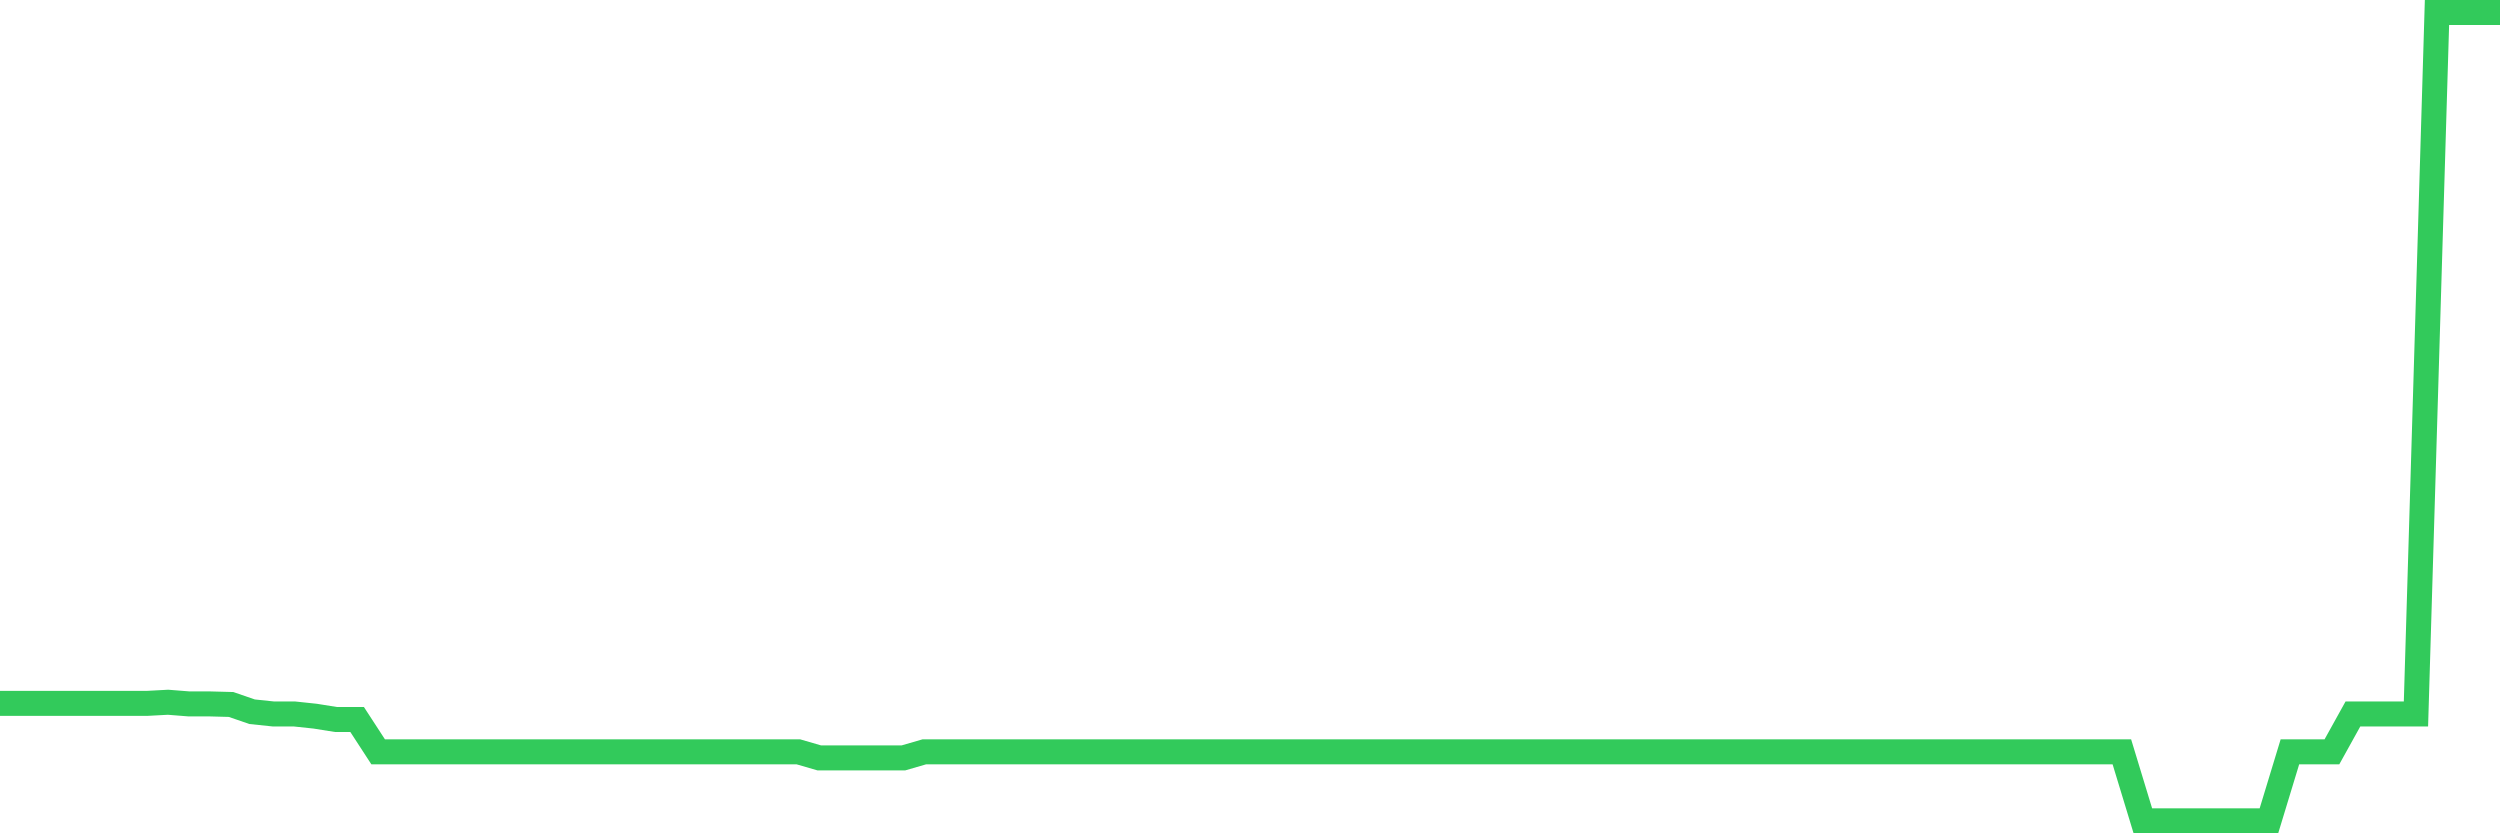 <svg
  xmlns="http://www.w3.org/2000/svg"
  xmlns:xlink="http://www.w3.org/1999/xlink"
  width="120"
  height="40"
  viewBox="0 0 120 40"
  preserveAspectRatio="none"
>
  <polyline
    points="0,33.762 1.008,33.762 2.017,33.762 3.025,33.762 4.034,33.762 5.042,33.762 6.05,33.762 7.059,33.762 8.067,33.708 9.076,33.788 10.084,33.788 11.092,33.815 12.101,34.163 13.109,34.269 14.118,34.269 15.126,34.376 16.134,34.537 17.143,34.537 18.151,36.087 19.16,36.087 20.168,36.087 21.176,36.087 22.185,36.087 23.193,36.087 24.202,36.087 25.21,36.087 26.218,36.087 27.227,36.087 28.235,36.087 29.244,36.087 30.252,36.087 31.261,36.087 32.269,36.087 33.277,36.087 34.286,36.087 35.294,36.087 36.303,36.087 37.311,36.087 38.319,36.087 39.328,36.38 40.336,36.38 41.345,36.38 42.353,36.38 43.361,36.38 44.37,36.087 45.378,36.087 46.387,36.087 47.395,36.087 48.403,36.087 49.412,36.087 50.42,36.087 51.429,36.087 52.437,36.087 53.445,36.087 54.454,36.087 55.462,36.087 56.471,36.087 57.479,36.087 58.487,36.087 59.496,36.087 60.504,36.087 61.513,36.087 62.521,36.087 63.529,36.087 64.538,36.087 65.546,36.087 66.555,36.087 67.563,36.087 68.571,36.087 69.58,36.087 70.588,36.087 71.597,36.087 72.605,36.087 73.613,36.087 74.622,36.087 75.63,36.087 76.639,36.087 77.647,36.087 78.655,36.087 79.664,36.087 80.672,36.087 81.681,36.087 82.689,36.087 83.697,36.087 84.706,36.087 85.714,36.087 86.723,36.087 87.731,36.087 88.739,36.087 89.748,36.087 90.756,36.087 91.765,36.087 92.773,36.087 93.782,36.087 94.79,36.087 95.798,36.087 96.807,36.087 97.815,36.087 98.824,36.087 99.832,36.087 100.84,36.087 101.849,36.087 102.857,39.4 103.866,39.4 104.874,39.4 105.882,39.4 106.891,39.4 107.899,39.4 108.908,39.4 109.916,36.087 110.924,36.087 111.933,36.087 112.941,34.269 113.95,34.269 114.958,34.269 115.966,34.269 116.975,0.6 117.983,0.6 118.992,0.6 120,0.6"
    fill="none"
    stroke="#32ca5b"
    stroke-width="1.2"
  >
  </polyline>
</svg>